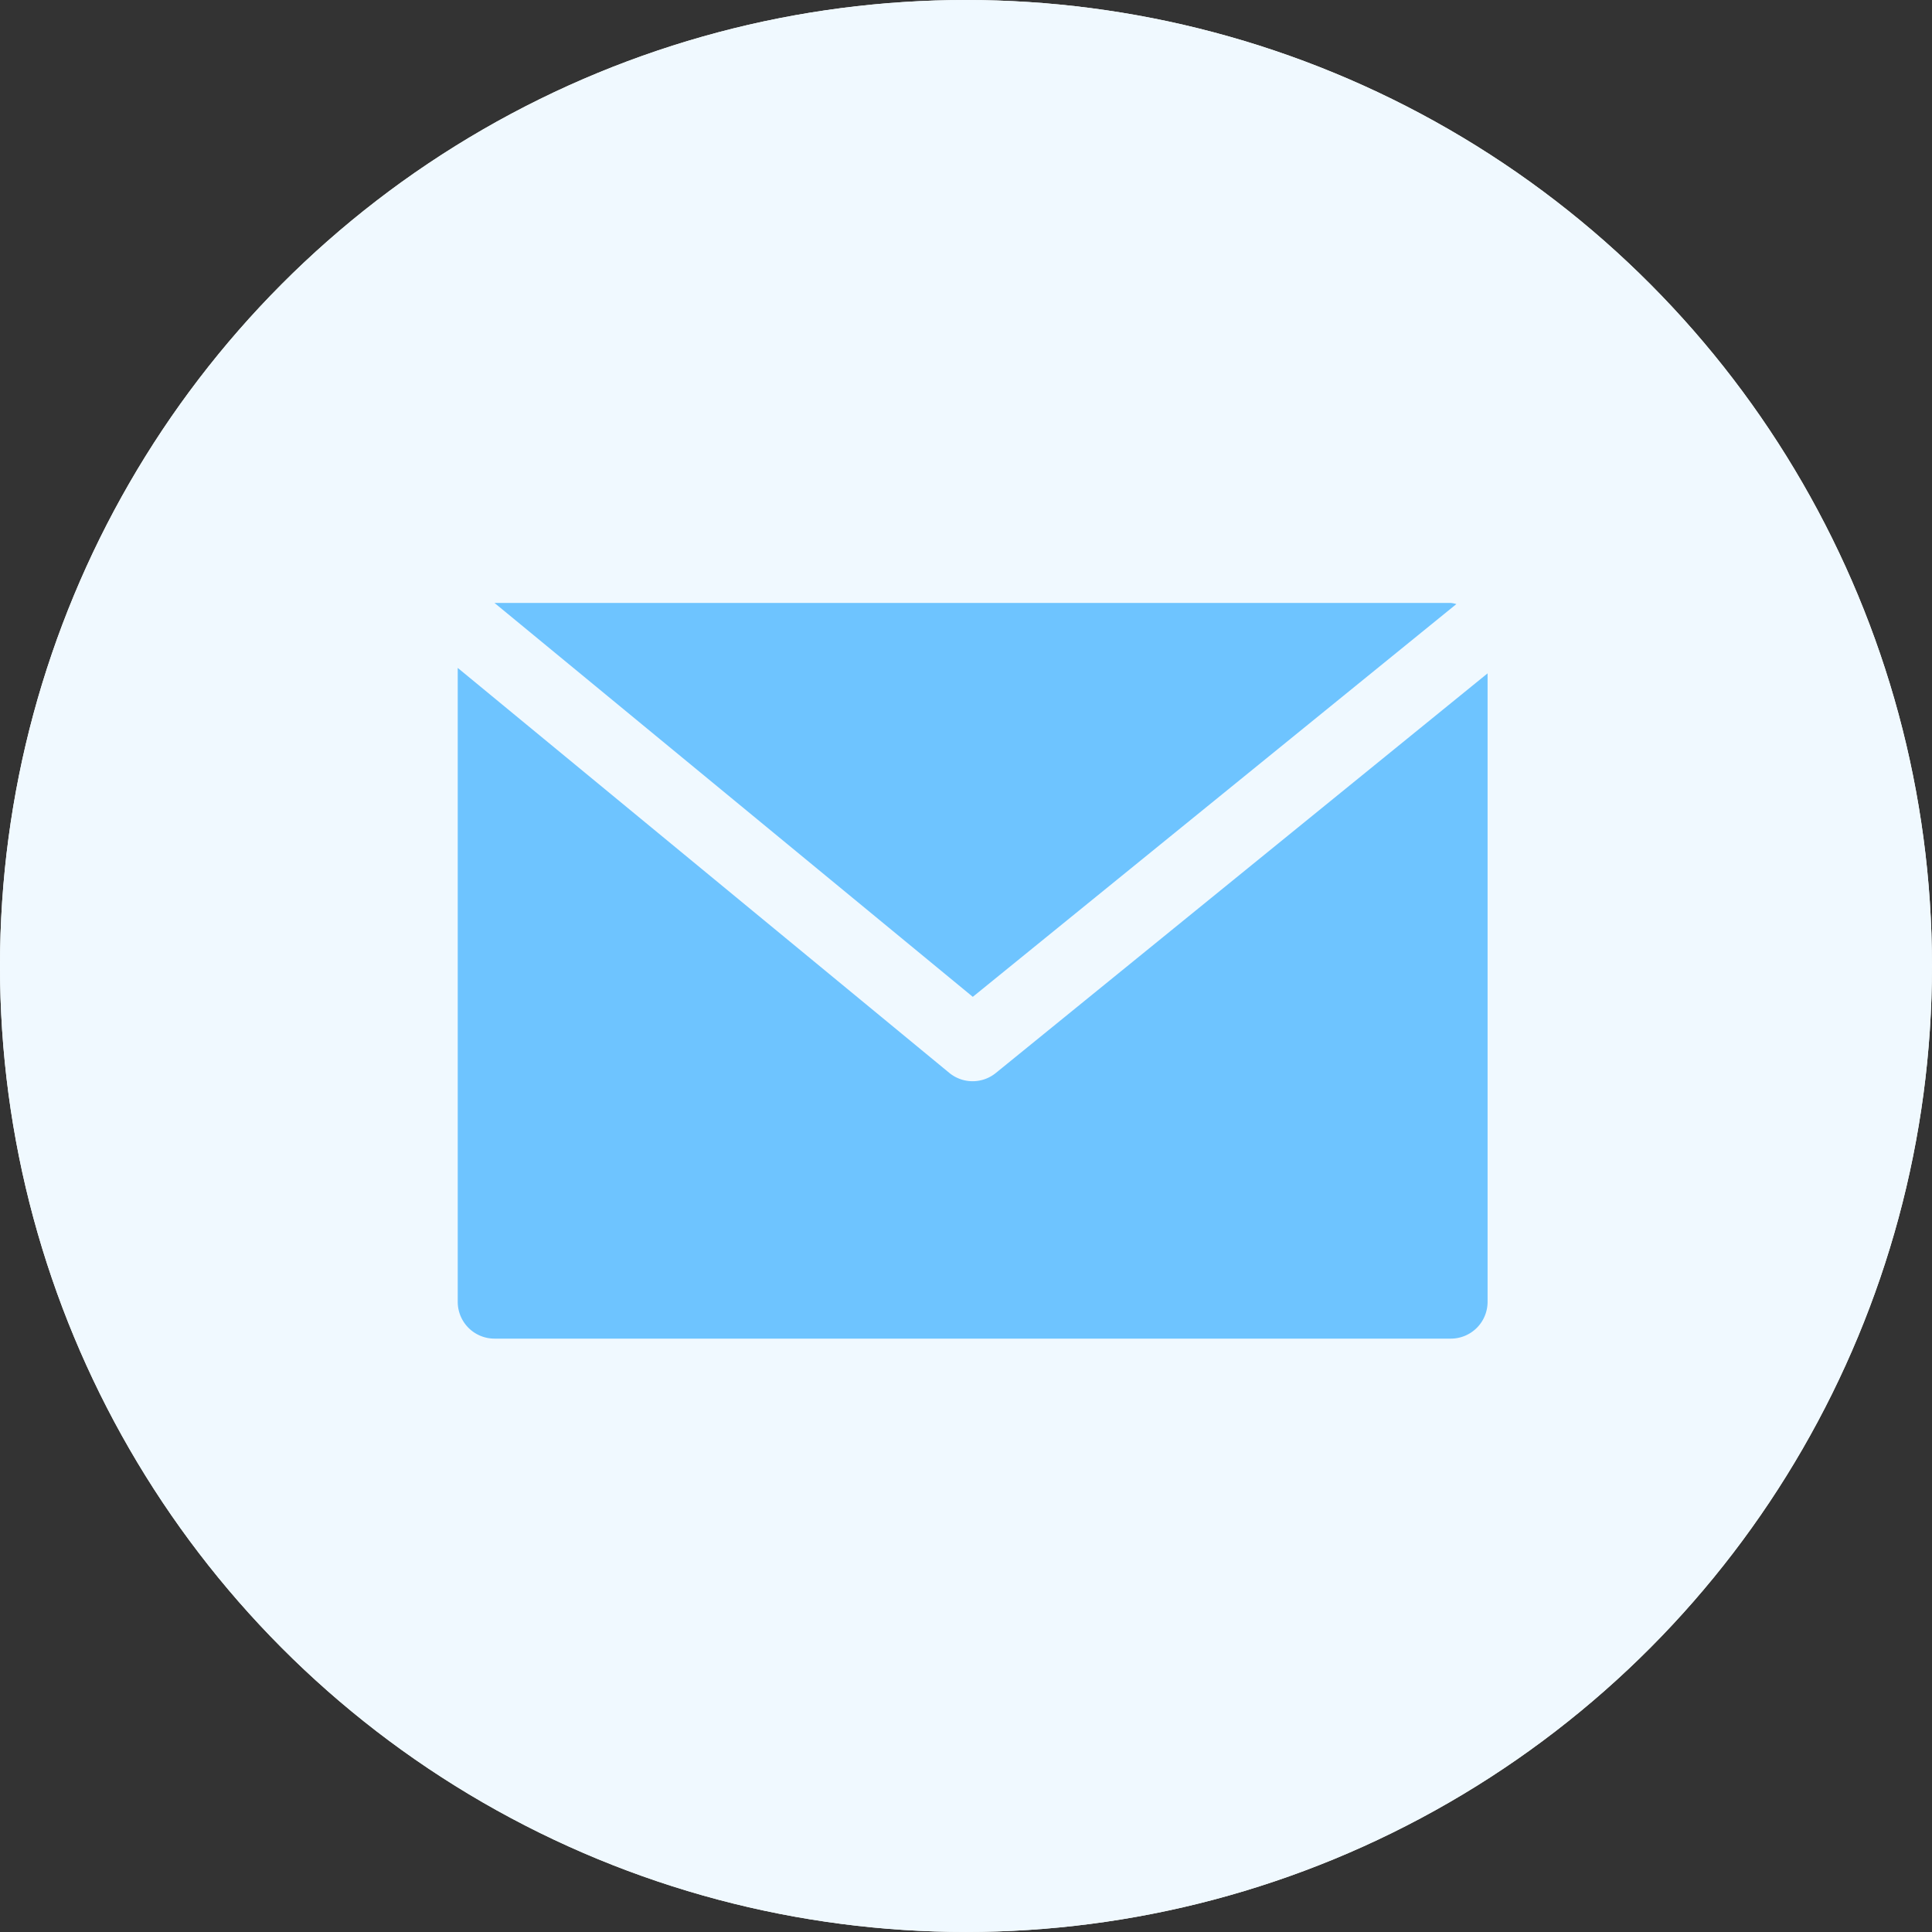 <svg xmlns="http://www.w3.org/2000/svg" width="97.079" height="97.079" viewBox="0 0 97.079 97.079"><rect x="0" y="0" width="97.079" height="97.079" fill="#333333" stroke="none"/><circle cx="48.539" cy="48.539" r="48.539" fill="#fff"/><circle cx="48.539" cy="48.539" r="48.539" fill="#f0f9ff"/><g transform="translate(23 30.297)"><g transform="translate(1.848 0)"><path d="M65.123,68.267H17.067L41.1,88.059l24.3-19.736A1.672,1.672,0,0,0,65.123,68.267Z" transform="translate(-17.067 -68.267)" fill="#6ec4ff"/></g><g transform="translate(0 3.264)"><g transform="translate(0 0)"><path d="M27.043,118.756a1.848,1.848,0,0,1-2.342,0L0,98.406V130.26a1.848,1.848,0,0,0,1.848,1.848H49.9a1.848,1.848,0,0,0,1.848-1.848V98.68Z" transform="translate(0 -98.406)" fill="#6ec4ff"/></g></g></g></svg>